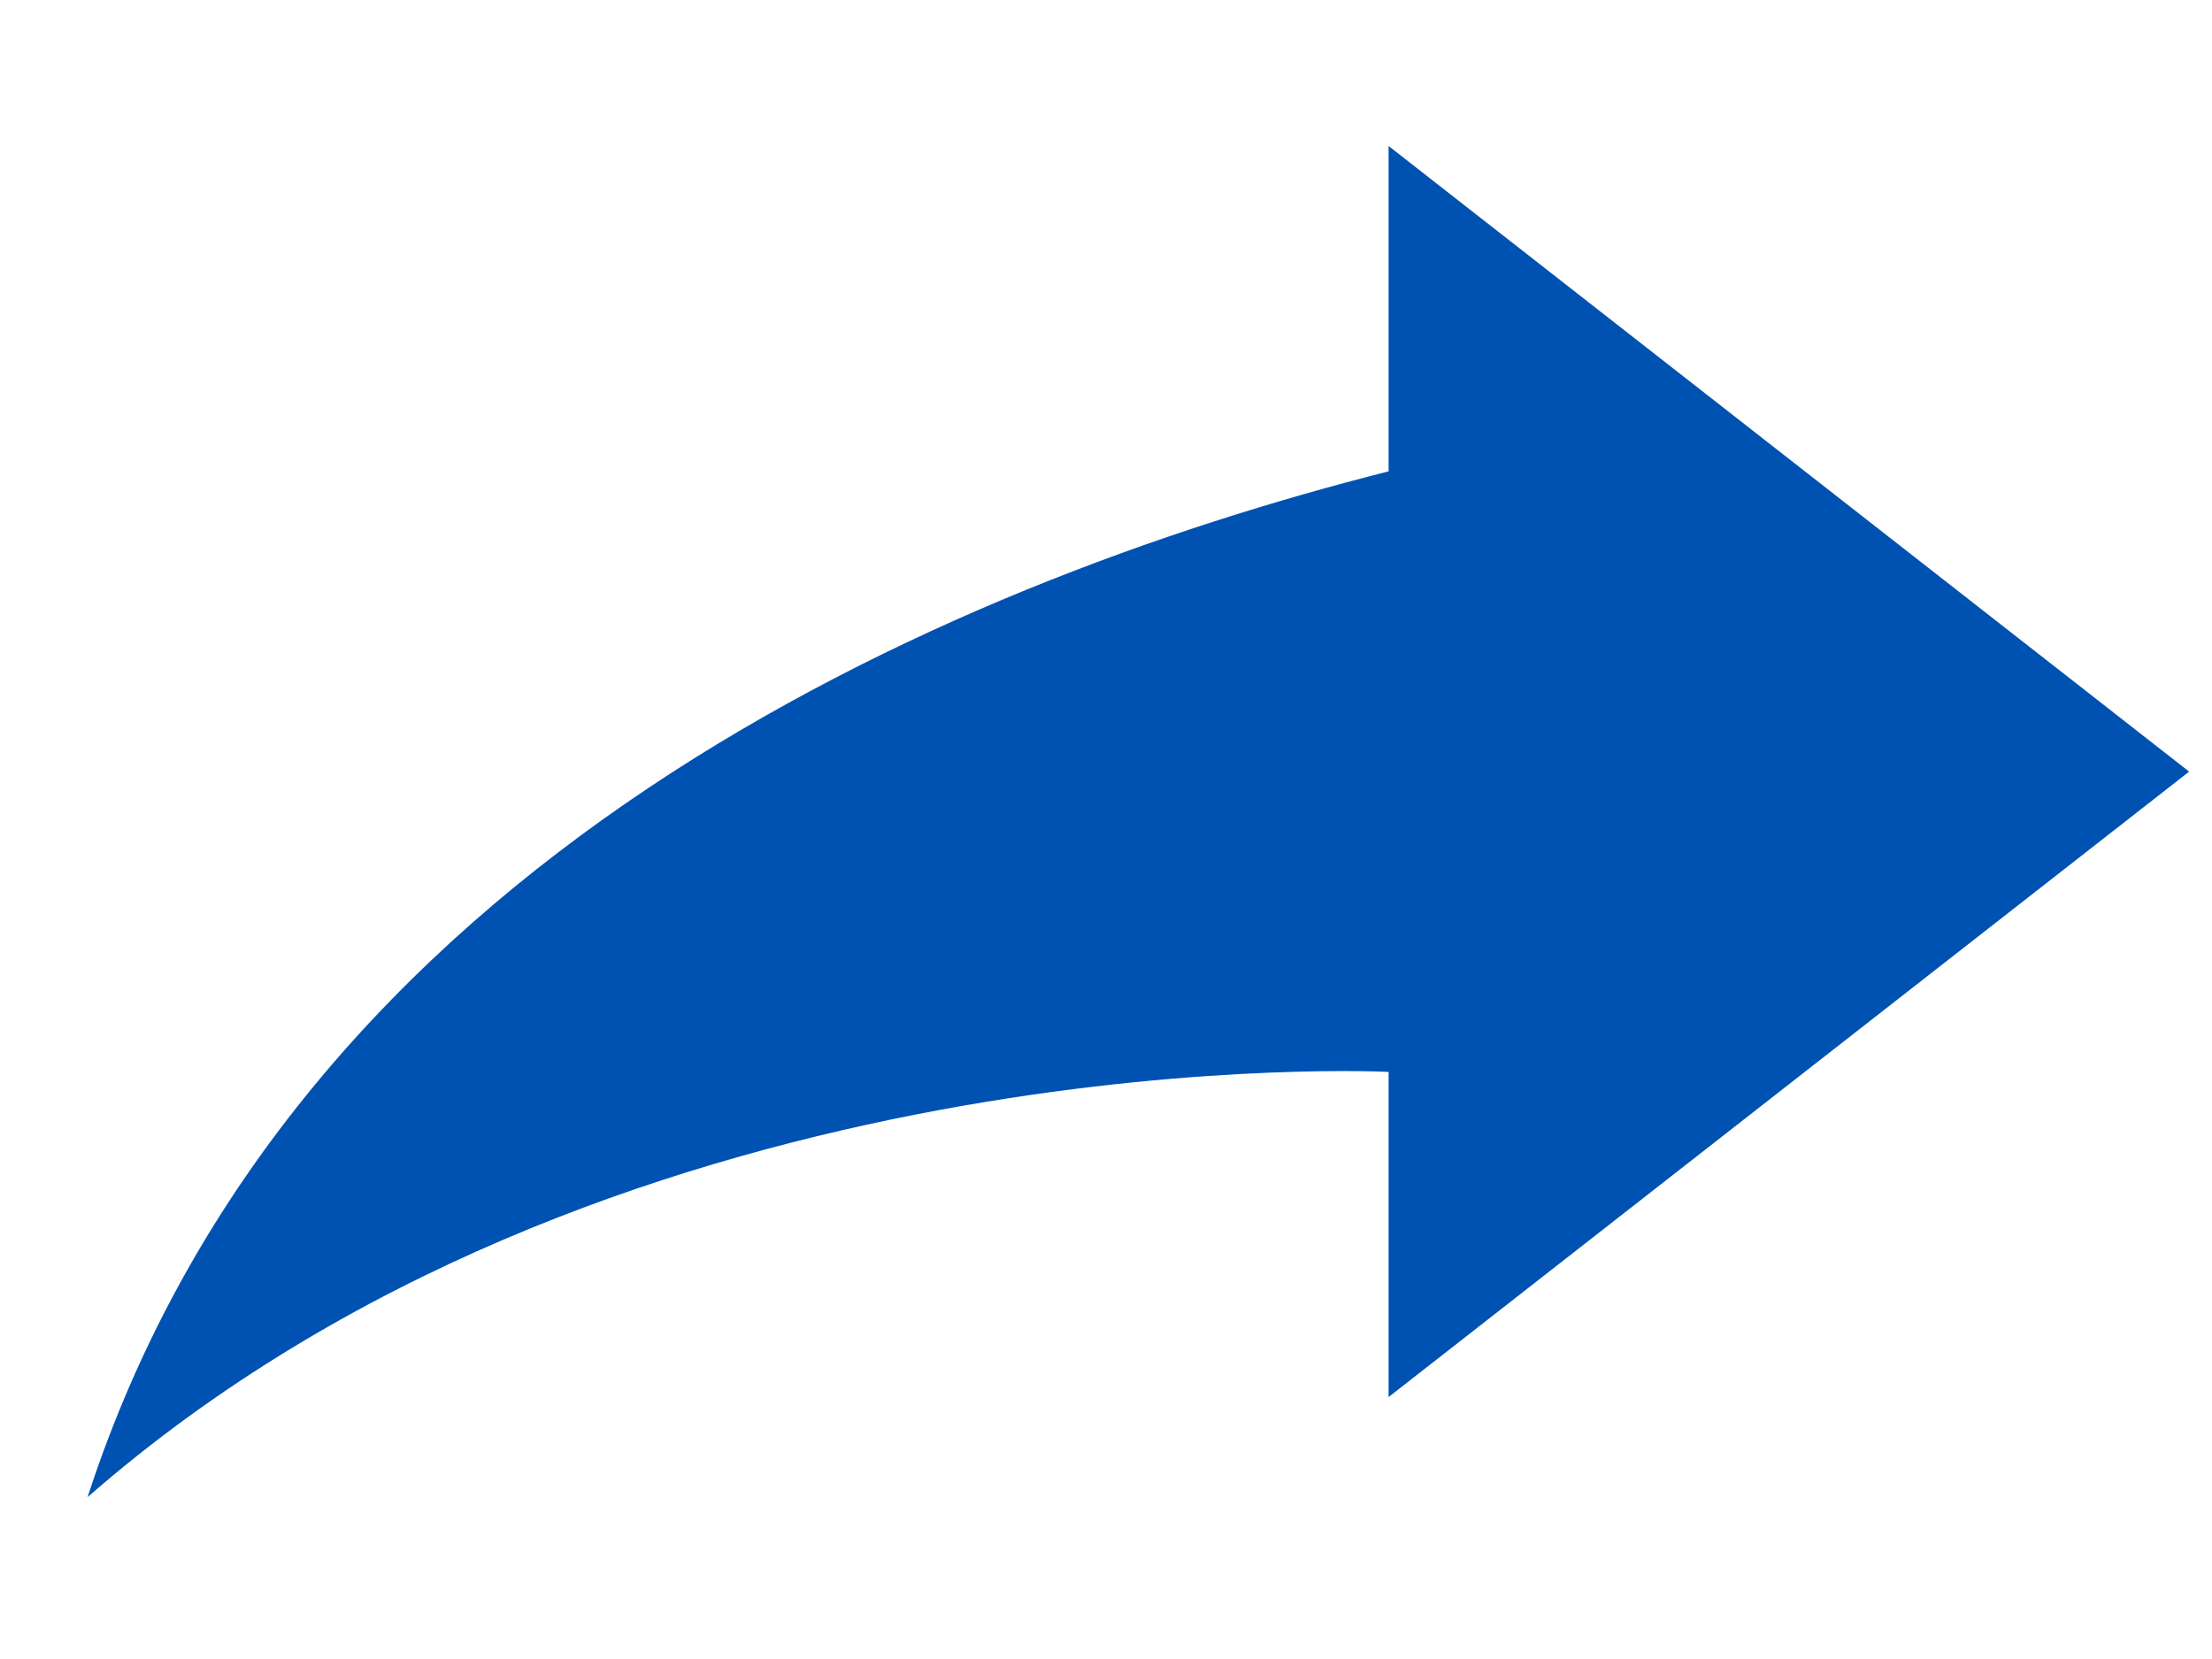 <?xml version="1.0" encoding="UTF-8"?>
<svg width="12px" height="9px" viewBox="0 0 12 9" version="1.1" xmlns="http://www.w3.org/2000/svg" xmlns:xlink="http://www.w3.org/1999/xlink">
    <!-- Generator: Sketch 54.1 (76490) - https://sketchapp.com -->
    <title>5c9a36620113b870af021cbe_share</title>
    <desc>Created with Sketch.</desc>
    <g id="Page-1" stroke="none" stroke-width="1" fill="none" fill-rule="evenodd">
        <g id="5c9a36620113b870af021cbe_share" fill="#0052B2" fill-rule="nonzero">
            <path d="M7.533,0.792 L11.876,4.186 L7.533,7.579 L7.533,5.815 C7.302,5.804 3.274,5.674 0.475,8.122 C1.595,4.671 5.113,3.17 7.533,2.557 L7.533,0.792 Z" id="Path"></path>
        </g>
    </g>
</svg>
